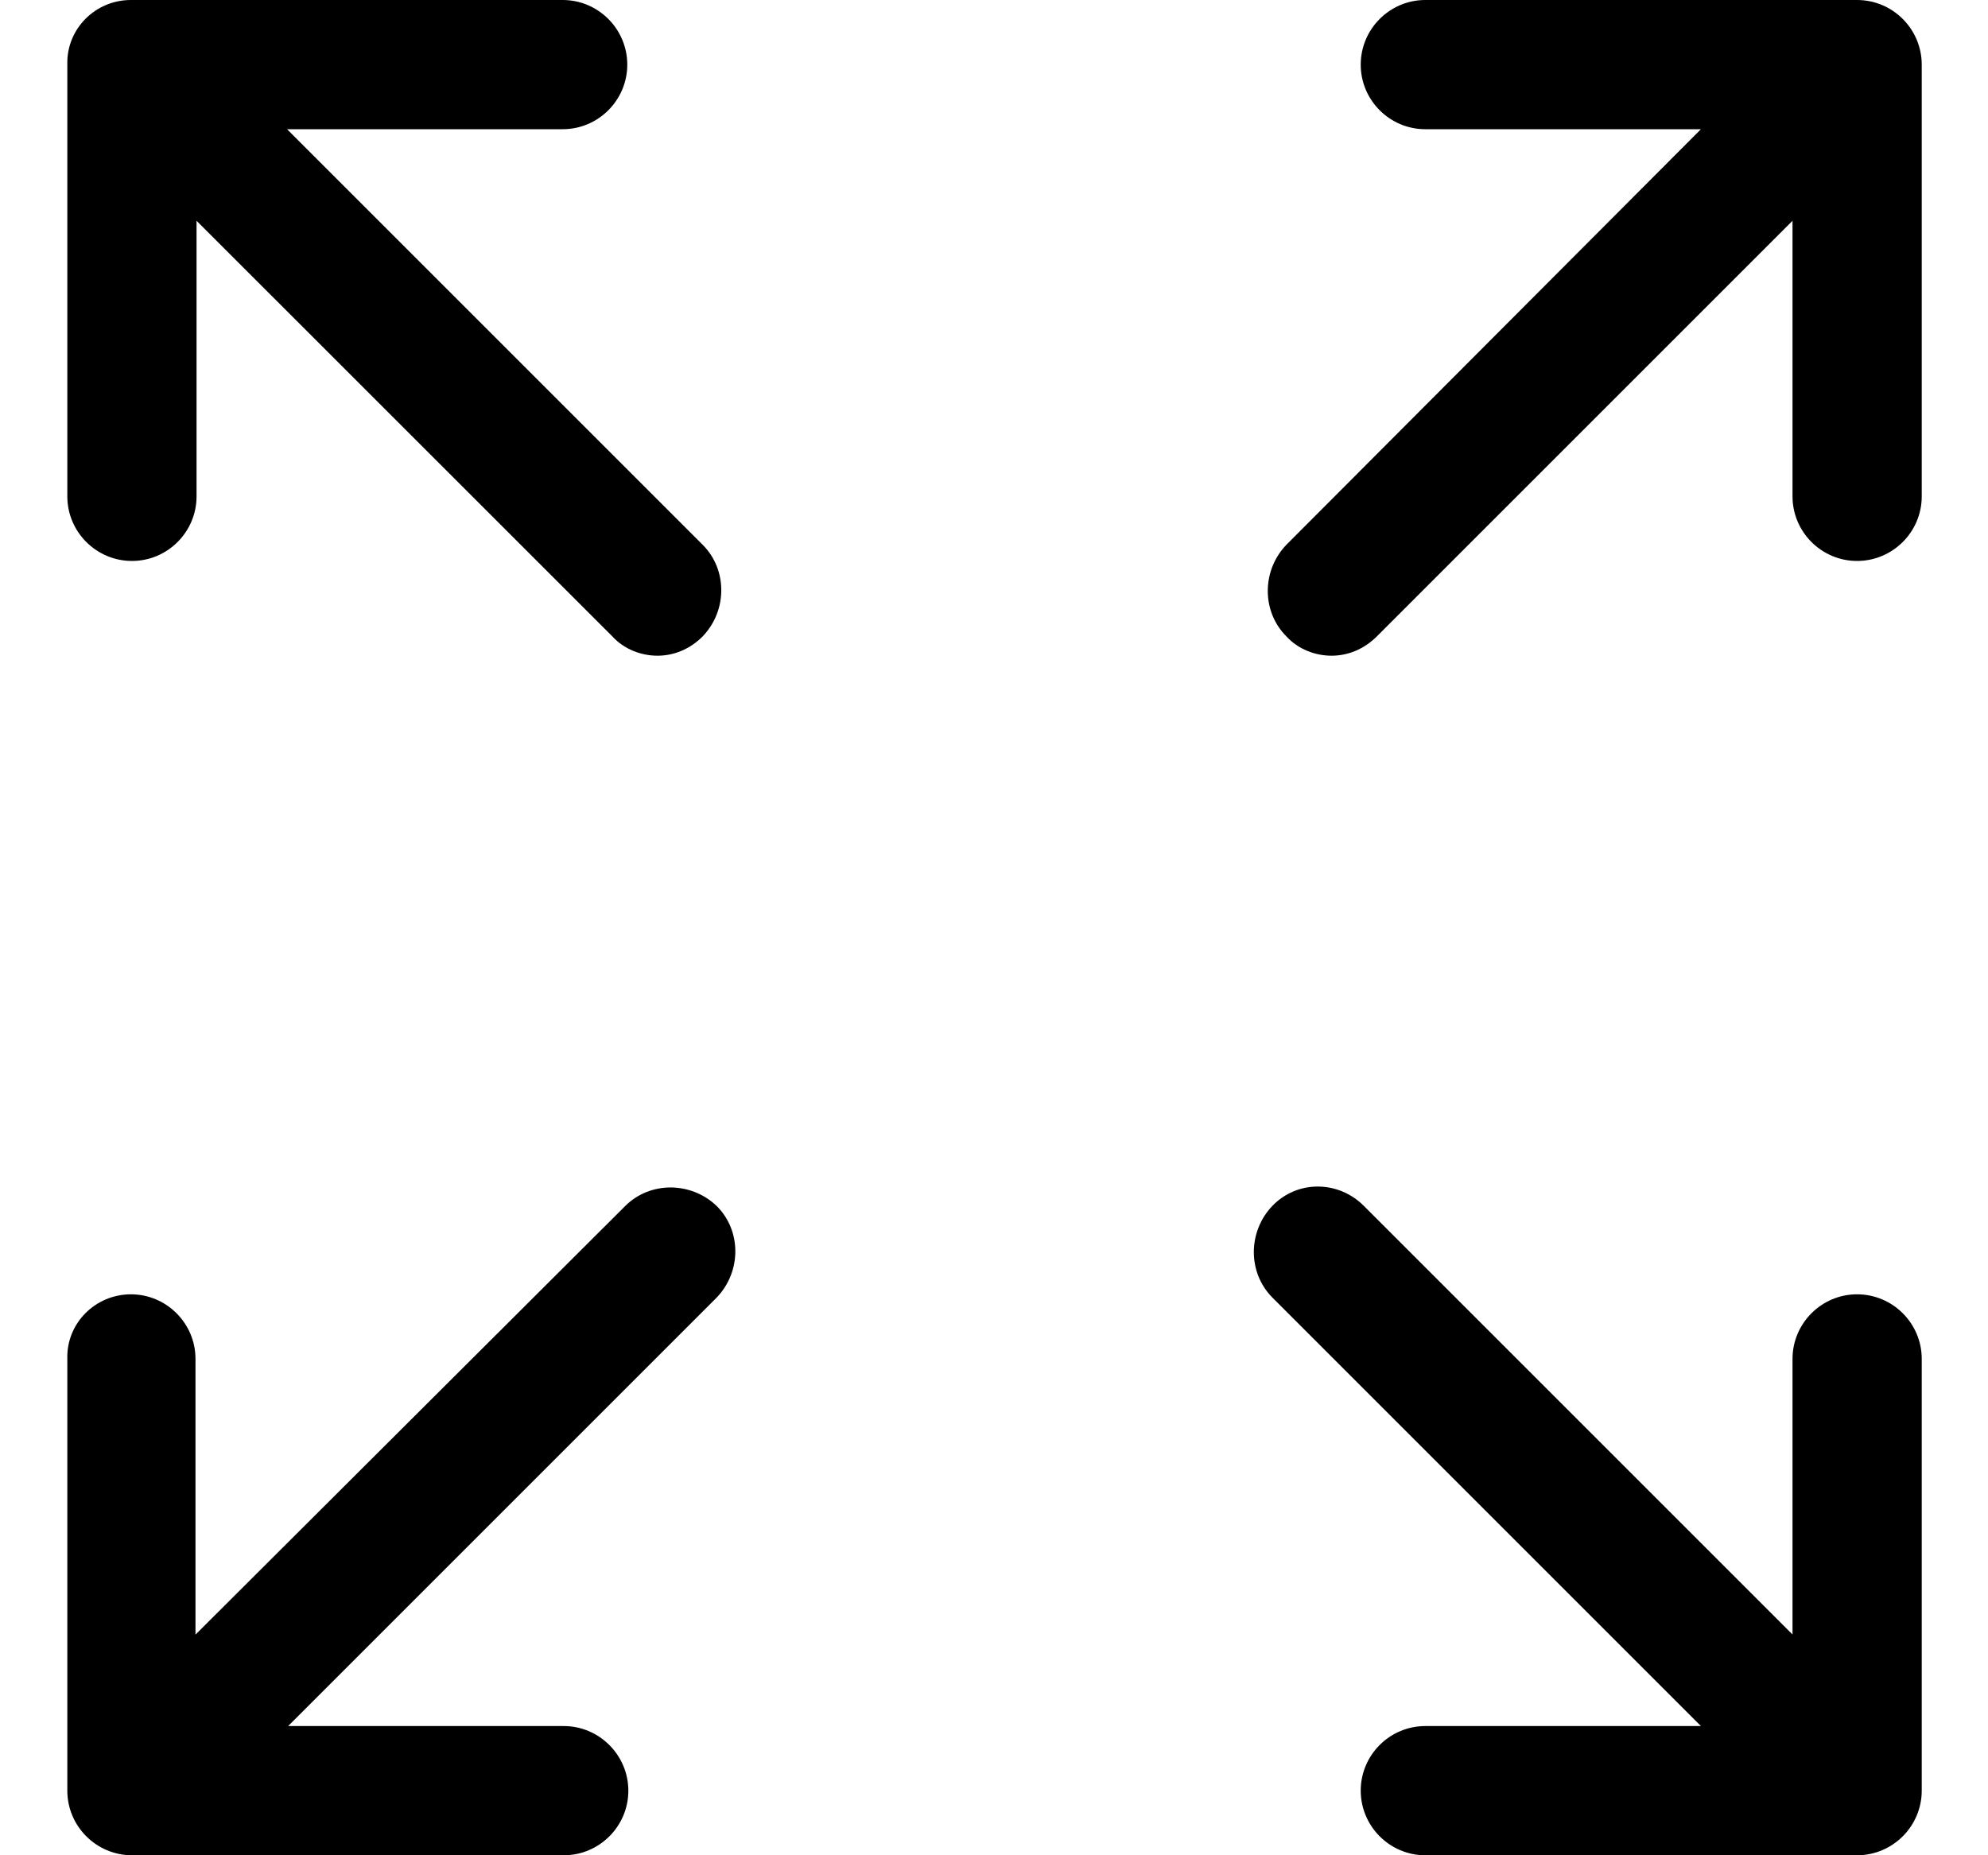 <svg width="15" height="14" viewBox="0 0 15 14" fill="none" xmlns="http://www.w3.org/2000/svg">
<path d="M14.012 4.233C13.744 4.233 13.525 4.014 13.525 3.746V1.666L10.389 4.802C10.291 4.9 10.169 4.948 10.047 4.948C9.925 4.948 9.795 4.9 9.706 4.802C9.519 4.615 9.519 4.306 9.706 4.111L12.834 0.975H10.754C10.486 0.975 10.267 0.756 10.267 0.488C10.267 0.219 10.486 0 10.754 0H14.012C14.281 0 14.5 0.219 14.5 0.488V3.746C14.5 4.014 14.281 4.233 14.012 4.233Z" fill="#000000"/>
<path d="M0.988 9.767C1.256 9.767 1.475 9.986 1.475 10.254V12.335L4.717 9.101C4.904 8.914 5.213 8.914 5.408 9.101C5.595 9.287 5.595 9.596 5.408 9.791L2.174 13.025H4.254C4.522 13.025 4.741 13.245 4.741 13.513C4.741 13.781 4.522 14 4.254 14H0.996C0.727 14 0.508 13.781 0.508 13.513V10.254C0.5 9.986 0.719 9.767 0.988 9.767Z" fill="#000000"/>
<path d="M10.291 9.1L13.525 12.334V10.254C13.525 9.986 13.744 9.767 14.012 9.767C14.281 9.767 14.5 9.986 14.5 10.254V13.512C14.5 13.781 14.281 14 14.012 14H10.754C10.486 14 10.267 13.781 10.267 13.512C10.267 13.244 10.486 13.025 10.754 13.025H12.834L9.6 9.791C9.414 9.604 9.414 9.295 9.6 9.1C9.787 8.905 10.096 8.905 10.291 9.1Z" fill="#000000"/>
<path d="M0.987 0H4.246C4.514 0 4.733 0.219 4.733 0.488C4.733 0.756 4.514 0.975 4.246 0.975H2.166L5.302 4.111C5.489 4.298 5.489 4.607 5.302 4.802C5.205 4.9 5.083 4.948 4.961 4.948C4.839 4.948 4.709 4.9 4.62 4.802L1.483 1.666V3.746C1.483 4.014 1.264 4.233 0.996 4.233C0.727 4.233 0.508 4.014 0.508 3.746V0.488C0.5 0.219 0.719 0 0.987 0Z" fill="#000000"/>
</svg>
